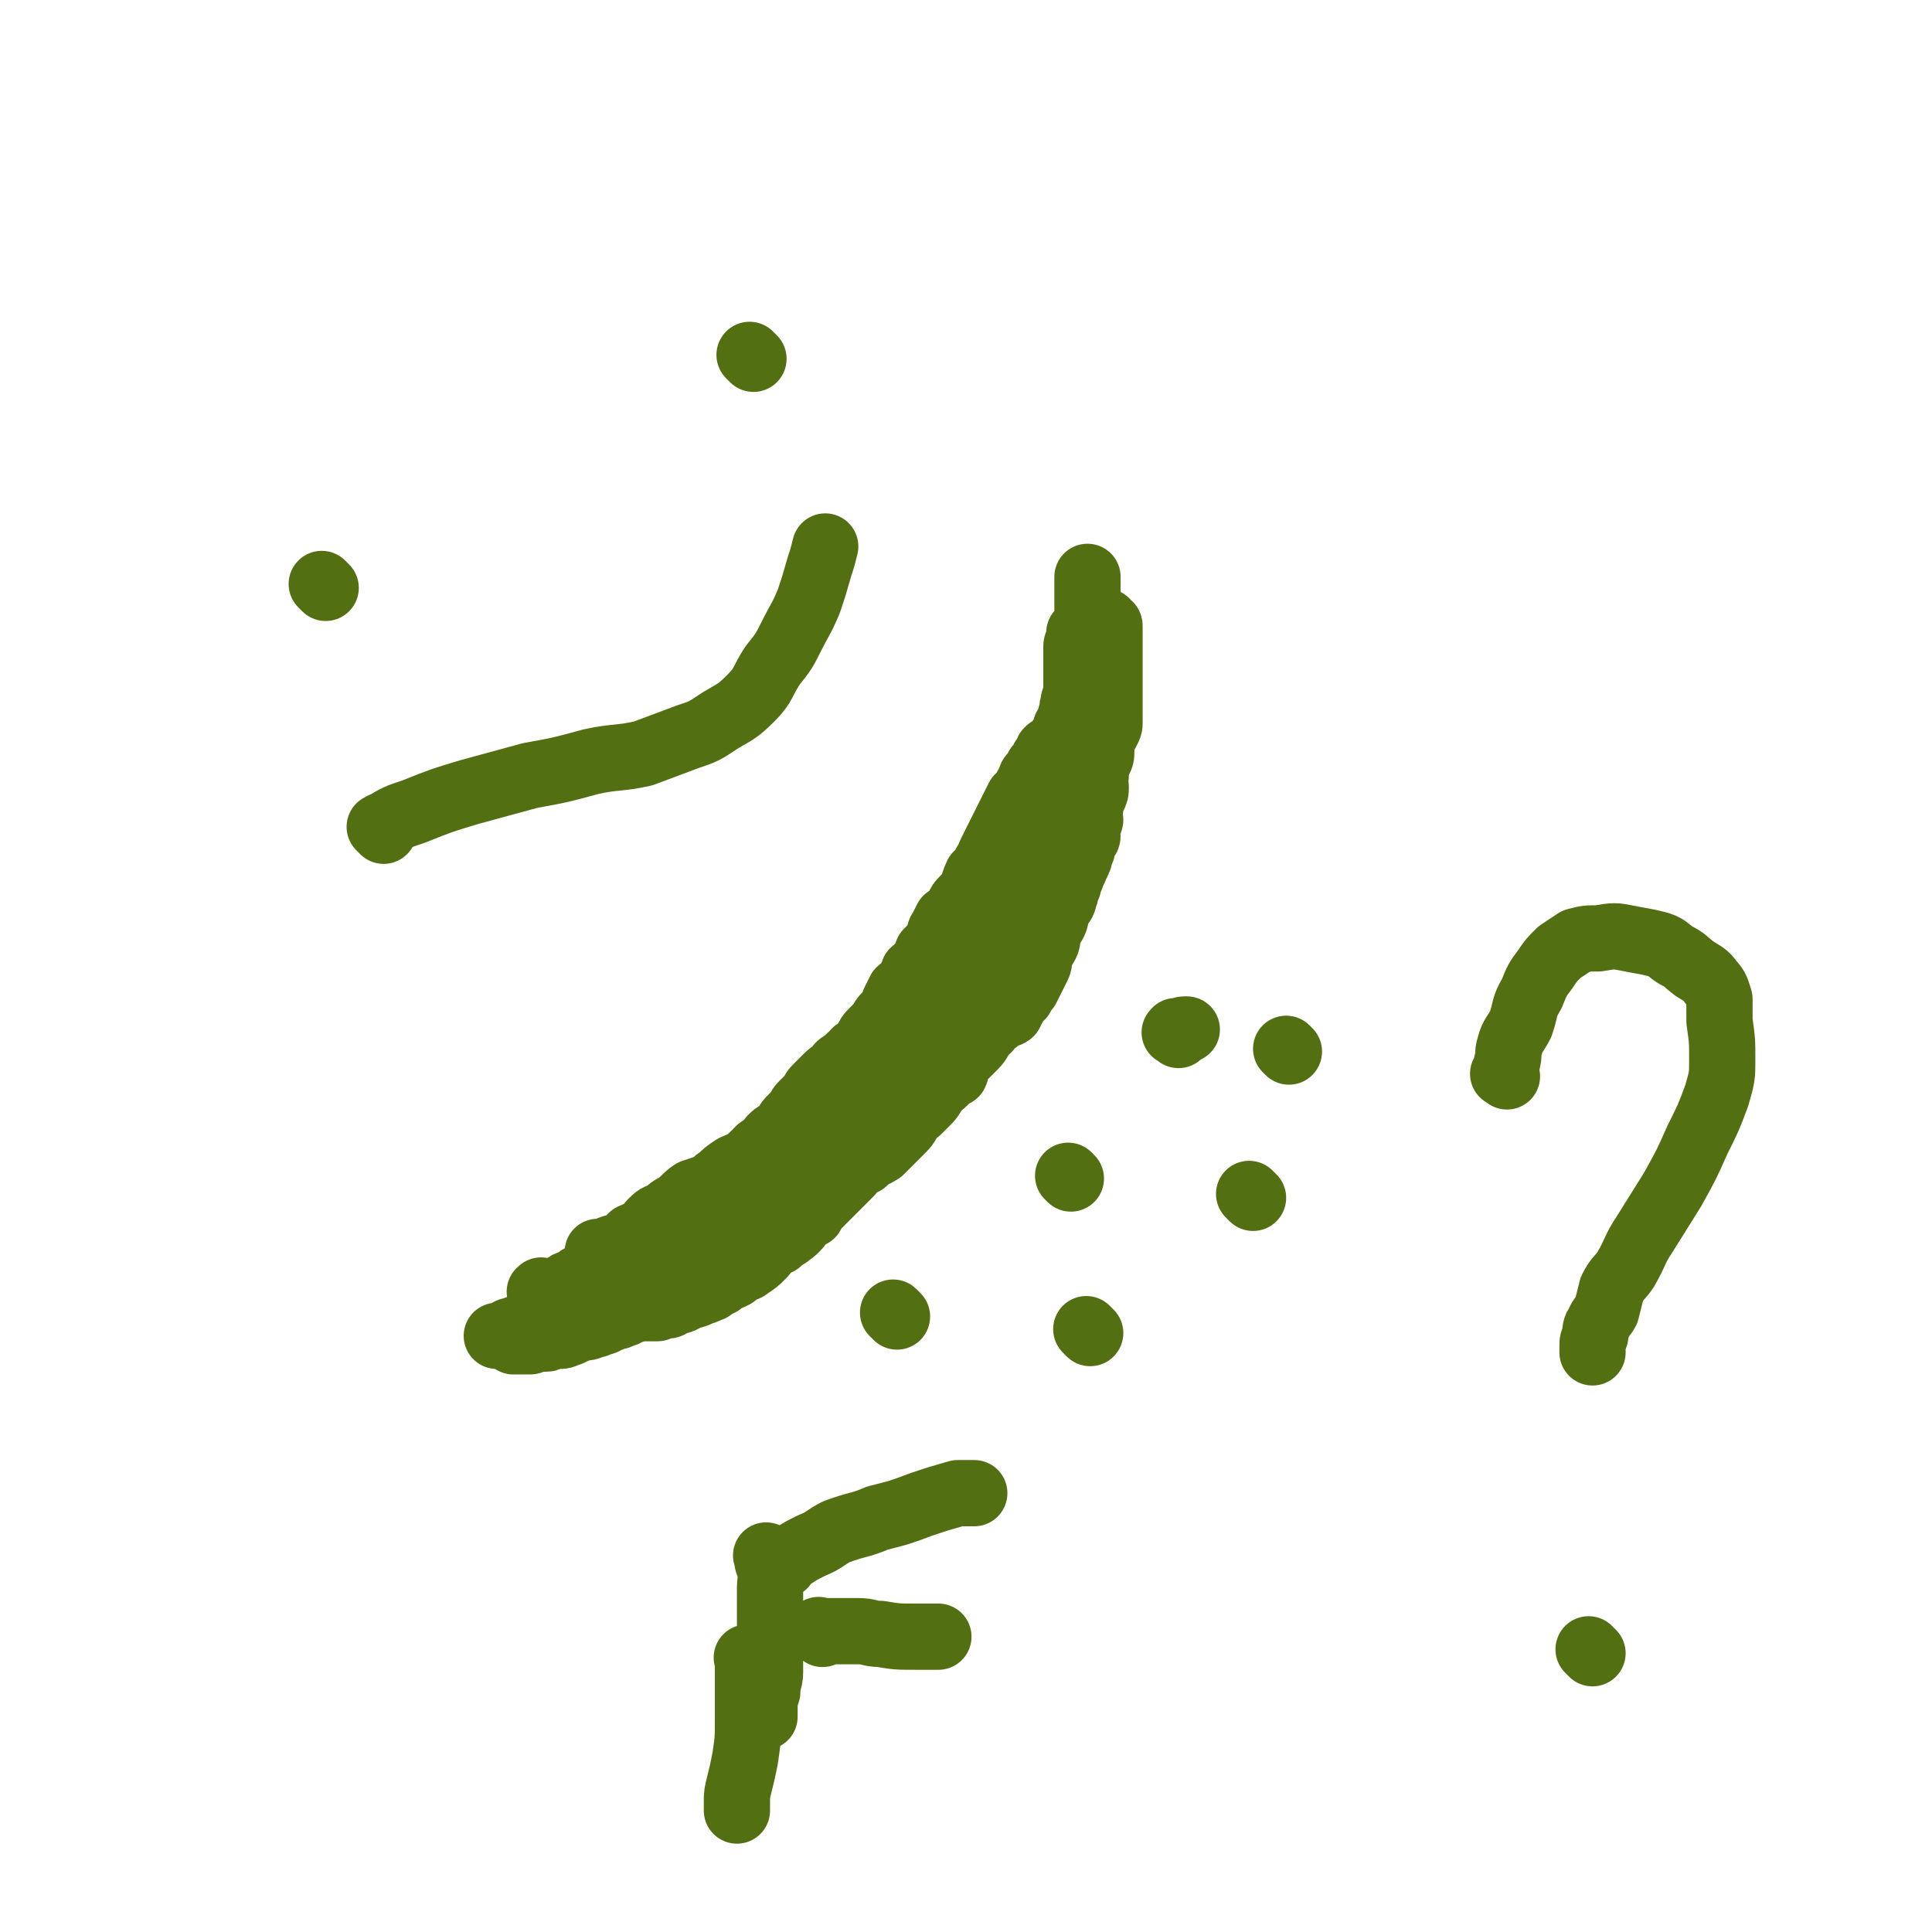 <svg viewBox='0 0 700 700' version='1.1' xmlns='http://www.w3.org/2000/svg' xmlns:xlink='http://www.w3.org/1999/xlink'><g fill='none' stroke='#526F12' stroke-width='24' stroke-linecap='round' stroke-linejoin='round'><path d='M218,455c-1,-1 -1,-1 -1,-1 -1,-1 0,0 0,0 0,0 1,0 1,0 1,0 1,-1 2,-1 2,-1 2,-1 4,-1 1,-1 1,-1 3,-2 1,-1 1,-1 2,-2 2,-1 3,-1 5,-2 1,-1 1,-2 2,-3 2,-2 2,-2 5,-3 2,-2 2,-2 4,-3 3,-2 3,-3 6,-5 3,-1 3,-1 6,-2 2,-1 2,-2 4,-3 2,-2 2,-2 5,-4 2,-1 3,-1 5,-2 1,-1 1,-2 3,-3 1,-2 2,-2 4,-3 1,-2 1,-2 2,-3 2,-2 3,-1 5,-3 1,-1 0,-2 1,-3 2,-2 2,-2 3,-3 1,-2 1,-2 2,-3 2,-2 2,-2 3,-3 1,-2 1,-2 2,-3 2,-2 2,-2 3,-3 2,-2 2,-2 4,-3 1,-2 1,-2 3,-3 1,-1 1,-1 2,-2 2,-1 1,-1 2,-2 2,-1 2,-1 4,-2 0,-1 0,-1 0,-2 1,-2 1,-2 2,-3 2,-2 2,-2 3,-3 1,-2 1,-2 2,-3 2,-2 2,-2 3,-5 1,-2 1,-2 2,-4 1,-1 2,-1 3,-2 2,-2 1,-3 2,-5 1,-1 2,-1 3,-2 2,-2 1,-3 2,-5 1,-1 1,-1 2,-2 1,-2 2,-2 2,-3 1,-2 0,-2 1,-3 1,-2 1,-2 2,-4 2,-1 2,-1 4,-3 0,0 0,0 0,-1 1,-2 1,-2 2,-3 2,-2 2,-2 3,-4 1,-2 1,-3 2,-5 2,-2 2,-1 3,-4 1,-1 1,-2 2,-4 1,-2 1,-2 2,-4 1,-2 1,-2 2,-4 1,-2 1,-2 2,-4 1,-2 1,-2 2,-4 1,-2 1,-2 2,-4 1,0 1,-1 1,-1 1,-1 1,-1 1,-1 1,-1 1,-1 1,-2 1,-1 1,-1 1,-2 1,-1 0,-1 1,-2 1,-1 1,-1 2,-1 0,-1 0,-2 0,-2 1,-1 1,-1 2,-1 0,-1 0,-2 0,-2 1,-1 1,-1 2,-1 0,-1 -1,-2 0,-2 0,-1 1,0 2,0 0,0 0,-1 0,-1 1,-1 1,-1 1,-1 1,-1 1,-2 1,-2 1,-1 1,-1 2,-1 0,-1 0,-1 0,-1 0,-1 0,-1 0,-1 0,-1 0,-2 1,-2 0,-1 1,-1 1,-1 1,-1 1,-1 1,-2 0,-1 0,-1 0,-1 0,-1 0,-1 0,-2 0,-1 0,-1 0,-1 0,-1 0,-2 0,-2 0,-1 1,0 1,0 0,-1 0,-1 0,-2 0,-1 0,-1 0,-1 0,-1 0,-1 0,-1 0,-1 0,-1 0,-1 0,-1 0,-1 0,-1 0,-1 0,-1 0,-1 0,-1 0,-1 0,-1 0,-1 0,-1 0,-2 0,-1 0,-1 0,-1 0,-1 0,-1 0,-1 0,-1 0,-1 0,-1 0,-1 0,-1 0,-1 0,-1 0,-1 0,-2 0,-1 0,-1 0,-1 0,-1 0,-1 0,-1 0,-1 0,-1 0,-1 0,-1 0,-1 0,-1 0,-1 1,-1 1,-1 0,0 0,-1 0,-1 0,0 0,0 0,-1 0,0 0,-1 0,-1 0,-1 0,-1 1,-1 1,-1 1,0 1,-1 1,0 1,-1 1,-1 0,-1 0,-1 0,-1 0,0 1,0 1,0 1,0 1,-1 1,-1 1,0 1,0 1,0 1,0 1,0 1,0 1,0 1,0 1,0 1,0 1,0 1,0 1,0 1,1 1,1 1,1 1,0 1,1 0,1 0,1 0,1 0,1 0,1 0,1 0,1 0,1 0,1 0,1 0,1 0,1 0,1 0,1 0,1 0,1 0,1 0,1 0,1 0,1 0,1 0,1 0,1 0,1 0,1 0,1 0,1 0,1 0,1 0,1 0,1 0,1 0,1 0,1 0,1 0,1 0,1 0,1 0,1 0,1 0,1 0,2 0,1 0,1 0,2 0,1 0,1 0,2 0,1 0,1 0,2 0,1 0,1 0,2 0,2 0,2 0,5 0,0 0,0 0,1 0,1 0,1 0,2 0,2 0,2 0,4 0,1 0,1 -1,3 -1,1 -1,1 -1,2 -1,2 -1,2 -1,5 0,0 0,0 0,1 0,2 -1,2 -1,3 -1,2 -1,2 -1,5 -1,2 0,2 0,4 0,2 0,2 -1,4 -1,2 -1,2 -1,4 -1,2 0,2 0,4 0,1 -1,1 -1,3 -1,1 0,1 0,3 0,1 -1,0 -1,1 -1,2 -1,2 -1,4 -1,1 -1,1 -1,3 -1,1 0,1 -1,2 -1,3 -1,2 -2,5 -1,1 -1,1 -1,3 -1,1 -1,1 -1,3 -1,1 0,1 -1,3 -1,1 -2,1 -2,2 -1,2 0,3 -1,5 -1,2 -1,1 -2,4 -1,1 0,2 -1,4 -1,2 -1,1 -2,4 -1,1 0,2 -1,4 -1,2 -1,2 -2,4 -1,2 -1,2 -2,4 -1,1 -1,1 -2,3 -1,1 -1,1 -2,2 -1,2 -1,2 -2,4 -1,1 -2,0 -3,1 -2,2 -2,2 -4,3 -1,2 -1,2 -3,3 -1,2 -1,3 -3,5 -1,1 -1,1 -3,3 -1,1 -2,1 -3,2 -1,2 0,3 -1,5 -2,1 -2,1 -4,3 -1,1 -1,1 -3,2 -1,2 -1,3 -3,5 -1,1 -1,1 -3,3 -1,1 -1,1 -3,2 -1,2 -1,3 -3,5 -2,2 -2,2 -4,4 -2,2 -2,2 -4,4 -3,2 -3,1 -6,4 -2,1 -3,1 -5,4 -1,1 -1,1 -2,2 -3,3 -3,3 -6,6 -2,2 -2,2 -4,4 -1,1 -1,1 -2,3 -2,1 -2,1 -3,2 -2,2 -2,3 -5,5 -1,1 -2,1 -4,3 -2,1 -2,1 -4,2 -1,2 -1,2 -2,3 -2,2 -2,2 -5,4 -1,1 -1,0 -2,1 -2,1 -2,1 -3,2 -2,1 -2,1 -5,2 0,1 0,1 -1,1 -2,1 -2,2 -3,2 -2,1 -2,1 -3,1 -1,0 -1,1 -2,1 -2,1 -2,0 -4,1 -1,0 0,1 -1,1 -2,1 -2,0 -3,1 -1,0 -1,1 -2,1 -1,0 -1,0 -2,0 -1,0 -1,1 -2,1 -1,0 -1,0 -1,0 -1,0 -1,0 -2,0 -1,0 -1,0 -1,0 -1,0 -1,0 -2,0 -1,0 -1,0 -1,0 -1,0 -1,0 -1,0 -1,0 -1,0 -1,0 0,0 1,0 1,0 1,0 1,0 1,-1 1,0 1,-1 1,-1 1,0 1,0 1,0 2,-1 2,-1 4,-2 1,-1 1,-1 3,-2 1,-1 1,-1 2,-2 2,-2 3,-2 5,-3 1,-2 1,-2 2,-3 2,-2 3,-2 5,-3 1,-2 1,-2 2,-3 2,-2 3,-2 5,-3 1,-2 1,-2 3,-3 1,-2 2,-2 4,-3 1,-2 1,-2 2,-3 3,-2 3,-2 6,-4 2,-2 2,-2 4,-5 1,-1 1,-1 3,-3 1,-1 1,-1 2,-3 2,-1 3,-1 5,-3 1,-1 1,-1 3,-3 1,-1 1,-1 2,-3 3,-3 3,-3 6,-6 2,-2 2,-2 4,-5 1,-2 1,-2 3,-4 2,-2 2,-2 5,-5 1,-1 1,-2 2,-4 2,-1 3,-1 5,-3 1,-1 1,-1 3,-3 1,-1 1,-1 2,-3 3,-2 3,-1 6,-4 2,-1 1,-2 4,-4 1,-1 2,-1 4,-3 1,-1 1,-2 2,-4 2,-2 2,-1 4,-4 1,-3 1,-3 3,-6 1,-2 1,-2 2,-5 1,-2 1,-2 2,-4 2,-2 2,-2 3,-5 1,-2 1,-2 2,-4 2,-2 2,-1 3,-4 1,-1 1,-2 2,-4 2,-2 2,-1 3,-4 1,-1 1,-2 2,-4 1,-2 1,-2 2,-4 1,-2 1,-2 2,-5 1,-2 2,-2 2,-4 1,-2 0,-3 1,-6 1,-3 1,-3 2,-6 1,-2 1,-2 1,-4 1,-2 1,-2 1,-4 1,-2 1,-2 1,-4 1,-2 1,-2 2,-4 1,-2 1,-2 2,-4 1,-2 2,-2 2,-4 1,-2 0,-2 1,-4 1,-2 1,-2 2,-4 1,0 1,-1 1,-1 1,-1 1,0 1,-1 1,-1 1,-2 1,-3 0,-1 0,-1 0,-2 0,-1 0,-1 0,-1 0,-1 0,-1 0,-1 0,-1 1,0 1,-1 1,0 0,-1 0,-1 0,0 0,0 0,1 0,1 0,1 0,1 0,1 -1,1 -1,2 -1,3 -1,3 -2,6 -2,5 -3,5 -5,10 -2,5 -2,6 -5,11 -3,7 -4,7 -7,14 -4,7 -3,8 -7,15 -4,7 -4,7 -8,14 -4,7 -4,7 -8,14 -4,6 -4,6 -7,12 -4,6 -4,6 -8,12 -5,7 -4,7 -9,14 -4,6 -4,6 -9,12 -4,5 -4,5 -8,9 -4,5 -4,6 -8,10 -4,5 -4,4 -8,8 -3,4 -3,4 -7,8 -3,3 -4,3 -7,7 -3,3 -2,3 -5,6 -3,3 -3,3 -6,7 -2,2 -2,2 -5,5 -1,1 -2,1 -4,2 -1,2 -1,2 -3,3 -2,2 -1,2 -4,4 -1,1 -2,0 -4,1 -2,1 -2,1 -4,2 -2,1 -2,1 -4,2 -2,1 -2,1 -4,2 -2,1 -1,1 -4,2 -2,1 -2,1 -4,1 -1,1 0,1 -1,1 -2,1 -2,1 -3,1 -2,1 -2,1 -4,1 0,1 0,1 -1,1 -2,1 -2,1 -3,1 -2,1 -2,1 -5,1 -1,1 -1,1 -3,1 -1,1 0,1 -1,1 -2,1 -2,1 -4,1 -1,0 -1,0 -3,0 -1,0 0,1 -1,1 -1,0 -1,0 -1,0 -2,0 -2,0 -3,0 -1,0 -1,1 -2,1 -1,0 -1,0 -1,0 -1,0 -1,0 -2,0 -1,0 -1,0 -1,0 -1,0 -1,0 -1,0 -1,0 -1,0 -1,0 0,0 0,0 0,0 1,0 1,0 1,0 1,0 1,0 1,-1 1,-1 1,-1 2,-2 2,-2 2,-1 5,-2 2,-1 2,-1 4,-2 2,-2 2,-2 5,-4 3,-1 3,-1 6,-3 2,-1 2,0 5,-1 2,-1 2,-1 4,-2 2,-1 2,-1 4,-2 2,-1 2,-1 4,-2 2,-1 2,-1 4,-2 2,-1 2,-1 4,-2 1,-1 1,-1 2,-2 2,-1 3,-1 5,-2 1,-1 1,-1 3,-2 1,-1 1,-1 2,-2 1,-1 1,-1 1,-1 1,0 1,0 2,0 0,0 0,-1 0,-1 1,-1 1,-1 1,-1 1,0 1,0 2,0 0,0 0,-1 0,-1 1,-1 1,-1 1,-1 0,0 0,0 0,0 0,0 0,-1 0,-1 -1,0 -1,1 -1,1 -1,0 -1,0 -1,0 -1,0 -1,0 -1,0 -2,0 -2,0 -3,0 -2,0 -2,0 -5,1 -2,0 -2,0 -4,1 -2,1 -2,1 -5,2 -2,1 -2,1 -4,2 -2,1 -2,1 -4,2 -2,1 -2,1 -4,2 -2,1 -2,1 -4,2 -2,1 -2,2 -4,2 -1,1 -2,0 -4,1 0,0 0,1 -1,1 -1,1 -1,0 -2,1 -1,0 -1,0 -2,1 -1,0 -1,1 -1,1 -1,1 -1,1 -2,1 -1,0 -1,0 -1,0 -1,0 -1,0 -2,0 -1,0 -1,0 -1,0 -1,0 -1,0 -1,0 -1,0 -1,0 -1,0 0,0 0,0 0,0 0,0 -1,0 0,0 0,-1 0,0 2,0 0,0 0,0 0,0 2,0 2,0 4,0 2,-1 1,-2 4,-2 3,-1 3,-1 7,-1 4,-1 4,-1 7,-2 4,-1 4,-1 7,-2 4,-2 4,-2 7,-3 4,-2 4,-2 7,-5 4,-2 4,-2 7,-4 3,-2 3,-2 6,-4 2,-1 2,0 4,-1 2,-2 1,-2 4,-4 1,-1 2,0 4,-1 2,-1 2,-1 4,-2 2,-1 2,-1 4,-2 2,-1 2,-1 4,-2 2,-2 2,-2 4,-4 1,-1 1,0 2,-1 3,-2 3,-2 5,-4 1,-1 1,-1 3,-3 1,-1 1,-1 2,-3 2,-1 2,-1 3,-3 2,-1 2,-1 3,-3 3,-2 2,-2 5,-5 2,-3 2,-3 5,-6 2,-2 2,-2 4,-5 1,-2 1,-2 3,-4 1,-2 1,-2 2,-4 2,-2 3,-1 5,-4 1,-1 1,-2 3,-4 2,-3 2,-3 5,-6 2,-3 1,-3 3,-6 2,-2 2,-2 3,-5 2,-4 2,-4 5,-7 1,-2 1,-2 3,-5 1,-2 0,-2 1,-5 2,-2 2,-2 4,-5 1,-2 0,-2 1,-4 2,-2 2,-1 4,-4 1,-1 0,-2 1,-4 2,-2 2,-1 4,-4 1,-2 0,-2 1,-5 1,-2 1,-2 2,-4 1,-2 1,-2 2,-5 1,-2 1,-2 2,-4 1,-2 2,-2 2,-4 1,-1 0,-2 1,-4 1,-2 1,-2 2,-4 1,-2 1,-2 2,-4 1,0 1,0 1,-1 1,-2 0,-2 1,-3 1,-2 1,-2 2,-4 1,-1 1,-1 2,-3 1,0 1,0 1,-1 1,-2 2,-2 2,-3 1,-2 1,-2 1,-5 1,-2 1,-2 1,-4 0,-2 0,-2 1,-4 0,-2 1,-2 1,-4 1,-2 0,-2 1,-4 0,-1 0,-1 1,-2 1,-2 1,-2 1,-4 1,0 1,0 1,-1 1,-2 1,-2 1,-3 0,-1 0,-1 0,-2 0,-1 0,-1 0,-1 0,-1 1,-1 1,-2 0,-1 0,-1 0,-1 0,-1 0,-1 0,-2 0,-1 0,-1 0,-1 0,-1 0,-1 0,-2 0,-1 0,-1 0,-1 0,-1 0,-1 0,-2 0,-1 0,-1 0,-1 0,-1 0,-1 0,-1 0,-1 0,-1 0,-1 0,-1 0,-1 0,-1 0,-1 0,-1 0,-1 0,0 0,0 0,-1 0,0 0,0 0,-1 0,0 0,0 0,-1 0,0 0,0 0,-1 0,0 0,0 0,-1 0,0 0,0 0,-1 0,0 0,0 0,-1 0,0 0,0 0,-1 0,0 0,0 0,-1 0,0 0,0 0,-1 0,0 0,0 0,-1 0,0 0,0 0,-1 0,-1 0,-1 0,-1 0,-1 0,-1 0,-2 0,-1 0,-1 0,-1 0,0 0,0 0,-1 0,0 0,0 0,0 '/><path d='M427,375c-1,-1 -2,-1 -1,-1 0,-1 0,0 1,0 1,0 1,-1 2,-1 1,0 1,0 1,0 '/><path d='M388,427c-1,-1 -1,-1 -1,-1 '/><path d='M325,477c-1,-1 -1,-1 -1,-1 -1,-1 0,0 0,0 '/><path d='M454,434c-1,-1 -1,-1 -1,-1 -1,-1 0,0 0,0 '/><path d='M395,483c-1,-1 -1,-1 -1,-1 -1,-1 0,0 0,0 '/><path d='M467,381c-1,-1 -1,-1 -1,-1 '/><path d='M248,460c-1,-1 -1,-1 -1,-1 -1,-1 0,0 0,0 0,0 0,0 0,0 -1,1 0,1 -1,1 -1,1 -1,1 -2,1 -1,1 -1,1 -1,1 -2,1 -2,1 -3,1 -2,1 -2,1 -4,1 -1,1 -1,1 -3,1 -1,1 -2,1 -3,1 -2,1 -2,1 -3,1 -1,1 -1,1 -2,1 -1,1 0,1 -1,1 -1,1 -2,1 -3,1 -1,0 -1,0 -2,0 -2,0 -2,1 -4,1 -2,1 -2,0 -4,1 0,0 0,1 -1,1 -2,1 -2,1 -3,1 -2,1 -2,0 -3,1 -1,0 -1,1 -1,1 -1,1 -1,1 -2,1 -1,1 -1,0 -3,1 0,0 -1,0 -1,1 -1,1 -1,1 -1,2 -1,0 -2,0 -2,0 -1,1 -1,1 -1,2 -1,0 -1,0 -2,0 -1,0 -1,0 -1,0 -1,0 -2,0 -2,0 -1,0 0,1 -1,1 -1,1 -1,0 -2,0 -1,0 -1,0 -1,0 -1,0 -1,0 -1,0 -1,0 -1,0 -1,0 0,0 0,0 0,0 0,0 0,0 -1,0 -1,0 -1,0 -1,0 0,0 0,0 1,0 1,0 1,0 1,0 2,-1 2,-2 4,-2 2,-1 2,-1 5,-1 2,-1 2,-2 5,-2 2,-1 2,-1 5,-1 2,-1 2,-1 5,-2 2,-1 2,-1 4,-1 2,-1 2,-1 5,-2 2,-1 2,-1 4,-1 2,-1 2,-2 4,-2 2,-1 2,-1 4,-1 2,-1 1,-2 4,-2 1,-1 2,-1 4,-1 2,-1 1,-2 4,-2 1,-1 2,-1 3,-1 3,-1 3,-1 5,-2 2,-1 2,-1 4,-2 2,-1 2,-1 4,-2 2,-1 2,-1 4,-2 1,-1 1,-1 3,-2 1,-1 1,-1 2,-2 2,-1 3,-1 5,-2 1,-1 0,-1 1,-2 1,-1 1,-1 2,-1 1,-1 1,-1 2,-1 2,-1 2,-1 4,-2 1,-1 1,-1 2,-2 2,-1 3,-1 5,-2 1,-1 1,-1 3,-2 1,-1 1,-1 2,-2 2,-1 2,-1 3,-2 2,-1 2,-1 3,-2 2,-1 2,-1 4,-2 1,-1 1,-1 3,-2 1,-1 1,-1 2,-2 2,-2 2,-2 5,-4 1,-1 1,0 3,-1 1,-1 1,-2 2,-3 0,0 0,0 0,0 '/><path d='M279,565c-1,-1 -1,-1 -1,-1 -1,-1 0,0 0,0 0,0 0,0 0,0 0,1 0,1 0,1 0,2 1,2 1,4 1,3 0,3 0,6 0,4 0,4 0,8 0,4 0,4 0,8 0,4 0,4 0,8 0,3 0,3 0,7 0,3 -1,3 -1,7 -1,3 -1,3 -1,6 0,1 0,1 0,2 0,1 0,1 0,1 '/><path d='M284,567c-1,-1 -1,-1 -1,-1 -1,-1 0,0 0,0 2,-1 2,-1 4,-2 3,-2 3,-2 7,-4 5,-2 5,-3 9,-5 8,-3 8,-2 15,-5 8,-2 8,-2 16,-5 6,-2 6,-2 13,-4 3,0 3,0 6,0 '/><path d='M298,592c-1,-1 -1,-1 -1,-1 -1,-1 0,0 0,0 0,0 0,0 0,0 2,0 2,0 4,0 2,0 2,0 4,0 3,0 3,0 6,0 4,0 4,1 8,1 6,1 6,1 13,1 4,0 4,0 8,0 0,0 0,0 0,0 '/><path d='M272,602c-1,-1 -1,-1 -1,-1 -1,-1 0,0 0,0 0,2 0,2 0,4 0,3 0,3 0,6 0,6 0,6 0,12 0,7 0,7 -1,14 -1,5 -1,5 -2,9 -1,4 -1,4 -1,7 0,2 0,2 0,3 '/><path d='M546,390c-1,-1 -2,-1 -1,-1 0,-2 1,-2 1,-4 1,-3 0,-3 1,-6 1,-4 2,-4 4,-8 2,-6 1,-6 4,-11 2,-5 2,-5 5,-9 2,-3 2,-3 5,-6 3,-2 3,-2 6,-4 4,-1 4,-1 8,-1 6,-1 6,-1 11,0 5,1 6,1 10,2 4,1 4,2 7,4 4,2 3,2 7,5 3,2 4,2 6,5 2,2 2,3 3,6 0,4 0,4 0,8 1,7 1,7 1,14 0,6 0,6 -2,13 -3,8 -3,8 -7,16 -4,9 -4,9 -9,18 -5,8 -5,8 -10,16 -4,6 -3,6 -7,13 -2,3 -3,3 -5,7 -1,4 -1,4 -2,8 -1,2 -2,2 -3,5 -1,1 -1,2 -1,4 -1,2 -1,2 -1,4 0,1 0,1 0,2 0,0 0,0 0,0 '/><path d='M577,599c-1,-1 -1,-1 -1,-1 -1,-1 0,0 0,0 '/><path d='M118,213c-1,-1 -1,-1 -1,-1 -1,-1 0,0 0,0 '/><path d='M273,130c-1,-1 -1,-1 -1,-1 -1,-1 0,0 0,0 0,0 0,0 0,0 '/><path d='M139,301c-1,-1 -1,-1 -1,-1 -1,-1 0,0 0,0 0,0 0,0 0,0 1,-1 0,-1 1,-1 5,-3 5,-3 11,-5 10,-4 10,-4 20,-7 11,-3 11,-3 22,-6 11,-2 11,-2 22,-5 9,-2 10,-1 19,-3 8,-3 8,-3 16,-6 6,-2 6,-2 12,-6 5,-3 6,-3 11,-8 5,-5 4,-6 8,-12 4,-5 4,-5 7,-11 3,-6 3,-5 6,-12 2,-6 2,-6 4,-13 1,-3 1,-3 2,-7 0,0 0,0 0,0 '/></g>
</svg>